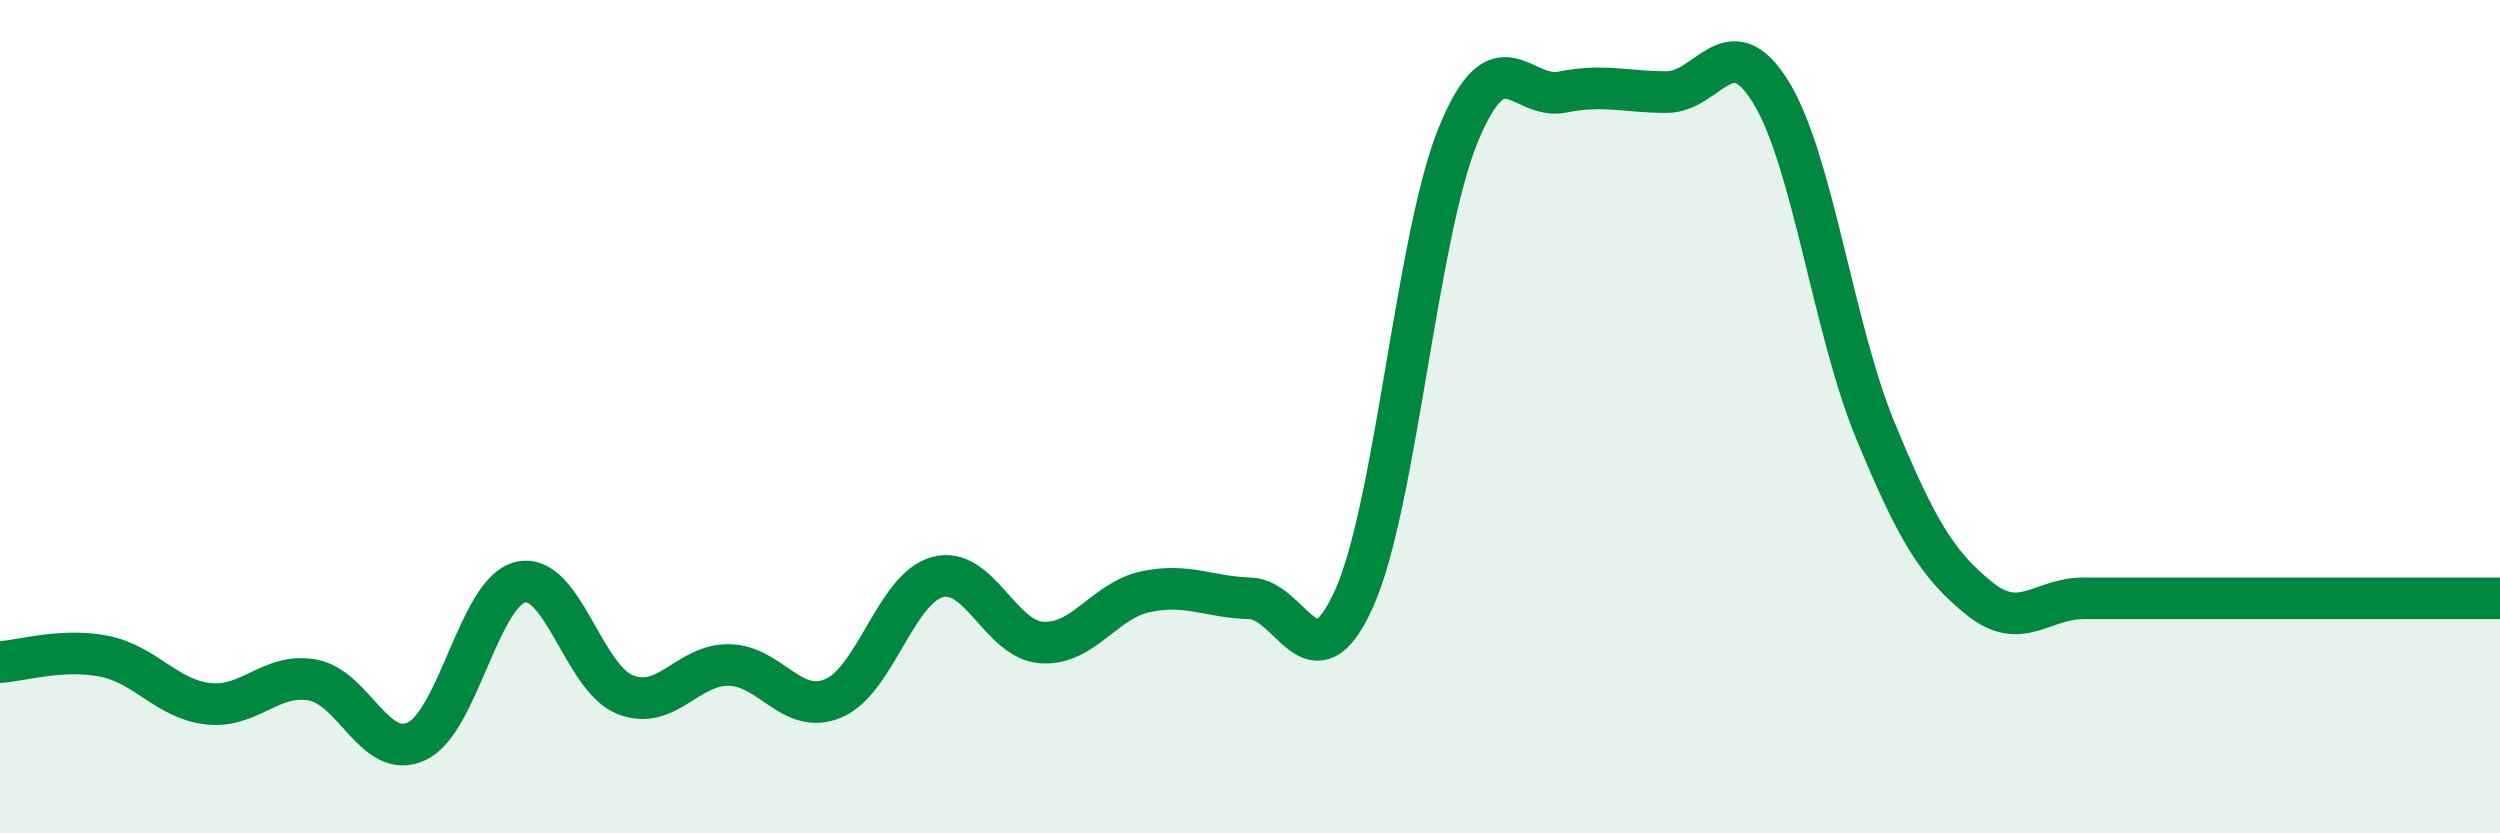 
    <svg width="60" height="20" viewBox="0 0 60 20" xmlns="http://www.w3.org/2000/svg">
      <path
        d="M 0,15.89 C 0.5,15.86 1.5,15.55 2.5,15.75 C 3.5,15.95 4,16.78 5,16.89 C 6,17 6.5,16.14 7.5,16.32 C 8.5,16.5 9,18.26 10,17.79 C 11,17.32 11.5,14.19 12.5,13.97 C 13.5,13.75 14,16.27 15,16.67 C 16,17.07 16.5,15.94 17.5,15.96 C 18.5,15.98 19,17.18 20,16.76 C 21,16.34 21.5,14.12 22.5,13.85 C 23.5,13.58 24,15.35 25,15.42 C 26,15.49 26.5,14.41 27.5,14.2 C 28.5,13.99 29,14.33 30,14.36 C 31,14.39 31.5,16.59 32.5,14.36 C 33.5,12.13 34,5.66 35,3.23 C 36,0.8 36.5,2.41 37.5,2.21 C 38.5,2.01 39,2.21 40,2.21 C 41,2.21 41.5,0.59 42.5,2.21 C 43.5,3.83 44,7.88 45,10.31 C 46,12.74 46.5,13.55 47.5,14.36 C 48.5,15.17 49,14.36 50,14.36 C 51,14.36 51.5,14.36 52.5,14.36 C 53.5,14.36 53.5,14.36 55,14.36 C 56.5,14.36 59,14.36 60,14.36L60 20L0 20Z"
        fill="#008740"
        opacity="0.1"
        stroke-linecap="round"
        stroke-linejoin="round"
      />
      <path
        d="M 0,15.89 C 0.5,15.86 1.5,15.55 2.5,15.75 C 3.5,15.95 4,16.78 5,16.89 C 6,17 6.5,16.14 7.5,16.32 C 8.5,16.5 9,18.26 10,17.79 C 11,17.32 11.5,14.19 12.5,13.97 C 13.5,13.75 14,16.27 15,16.67 C 16,17.07 16.5,15.94 17.5,15.96 C 18.5,15.98 19,17.18 20,16.76 C 21,16.34 21.5,14.12 22.5,13.85 C 23.5,13.58 24,15.35 25,15.42 C 26,15.49 26.5,14.41 27.5,14.2 C 28.5,13.99 29,14.33 30,14.36 C 31,14.39 31.5,16.59 32.5,14.36 C 33.5,12.13 34,5.66 35,3.23 C 36,0.8 36.5,2.41 37.5,2.21 C 38.5,2.01 39,2.21 40,2.21 C 41,2.21 41.5,0.59 42.5,2.21 C 43.5,3.83 44,7.88 45,10.31 C 46,12.74 46.5,13.55 47.5,14.36 C 48.5,15.17 49,14.36 50,14.36 C 51,14.36 51.5,14.36 52.5,14.36 C 53.5,14.36 53.5,14.36 55,14.36 C 56.5,14.36 59,14.36 60,14.36"
        stroke="#008740"
        stroke-width="1"
        fill="none"
        stroke-linecap="round"
        stroke-linejoin="round"
      />
    </svg>
  